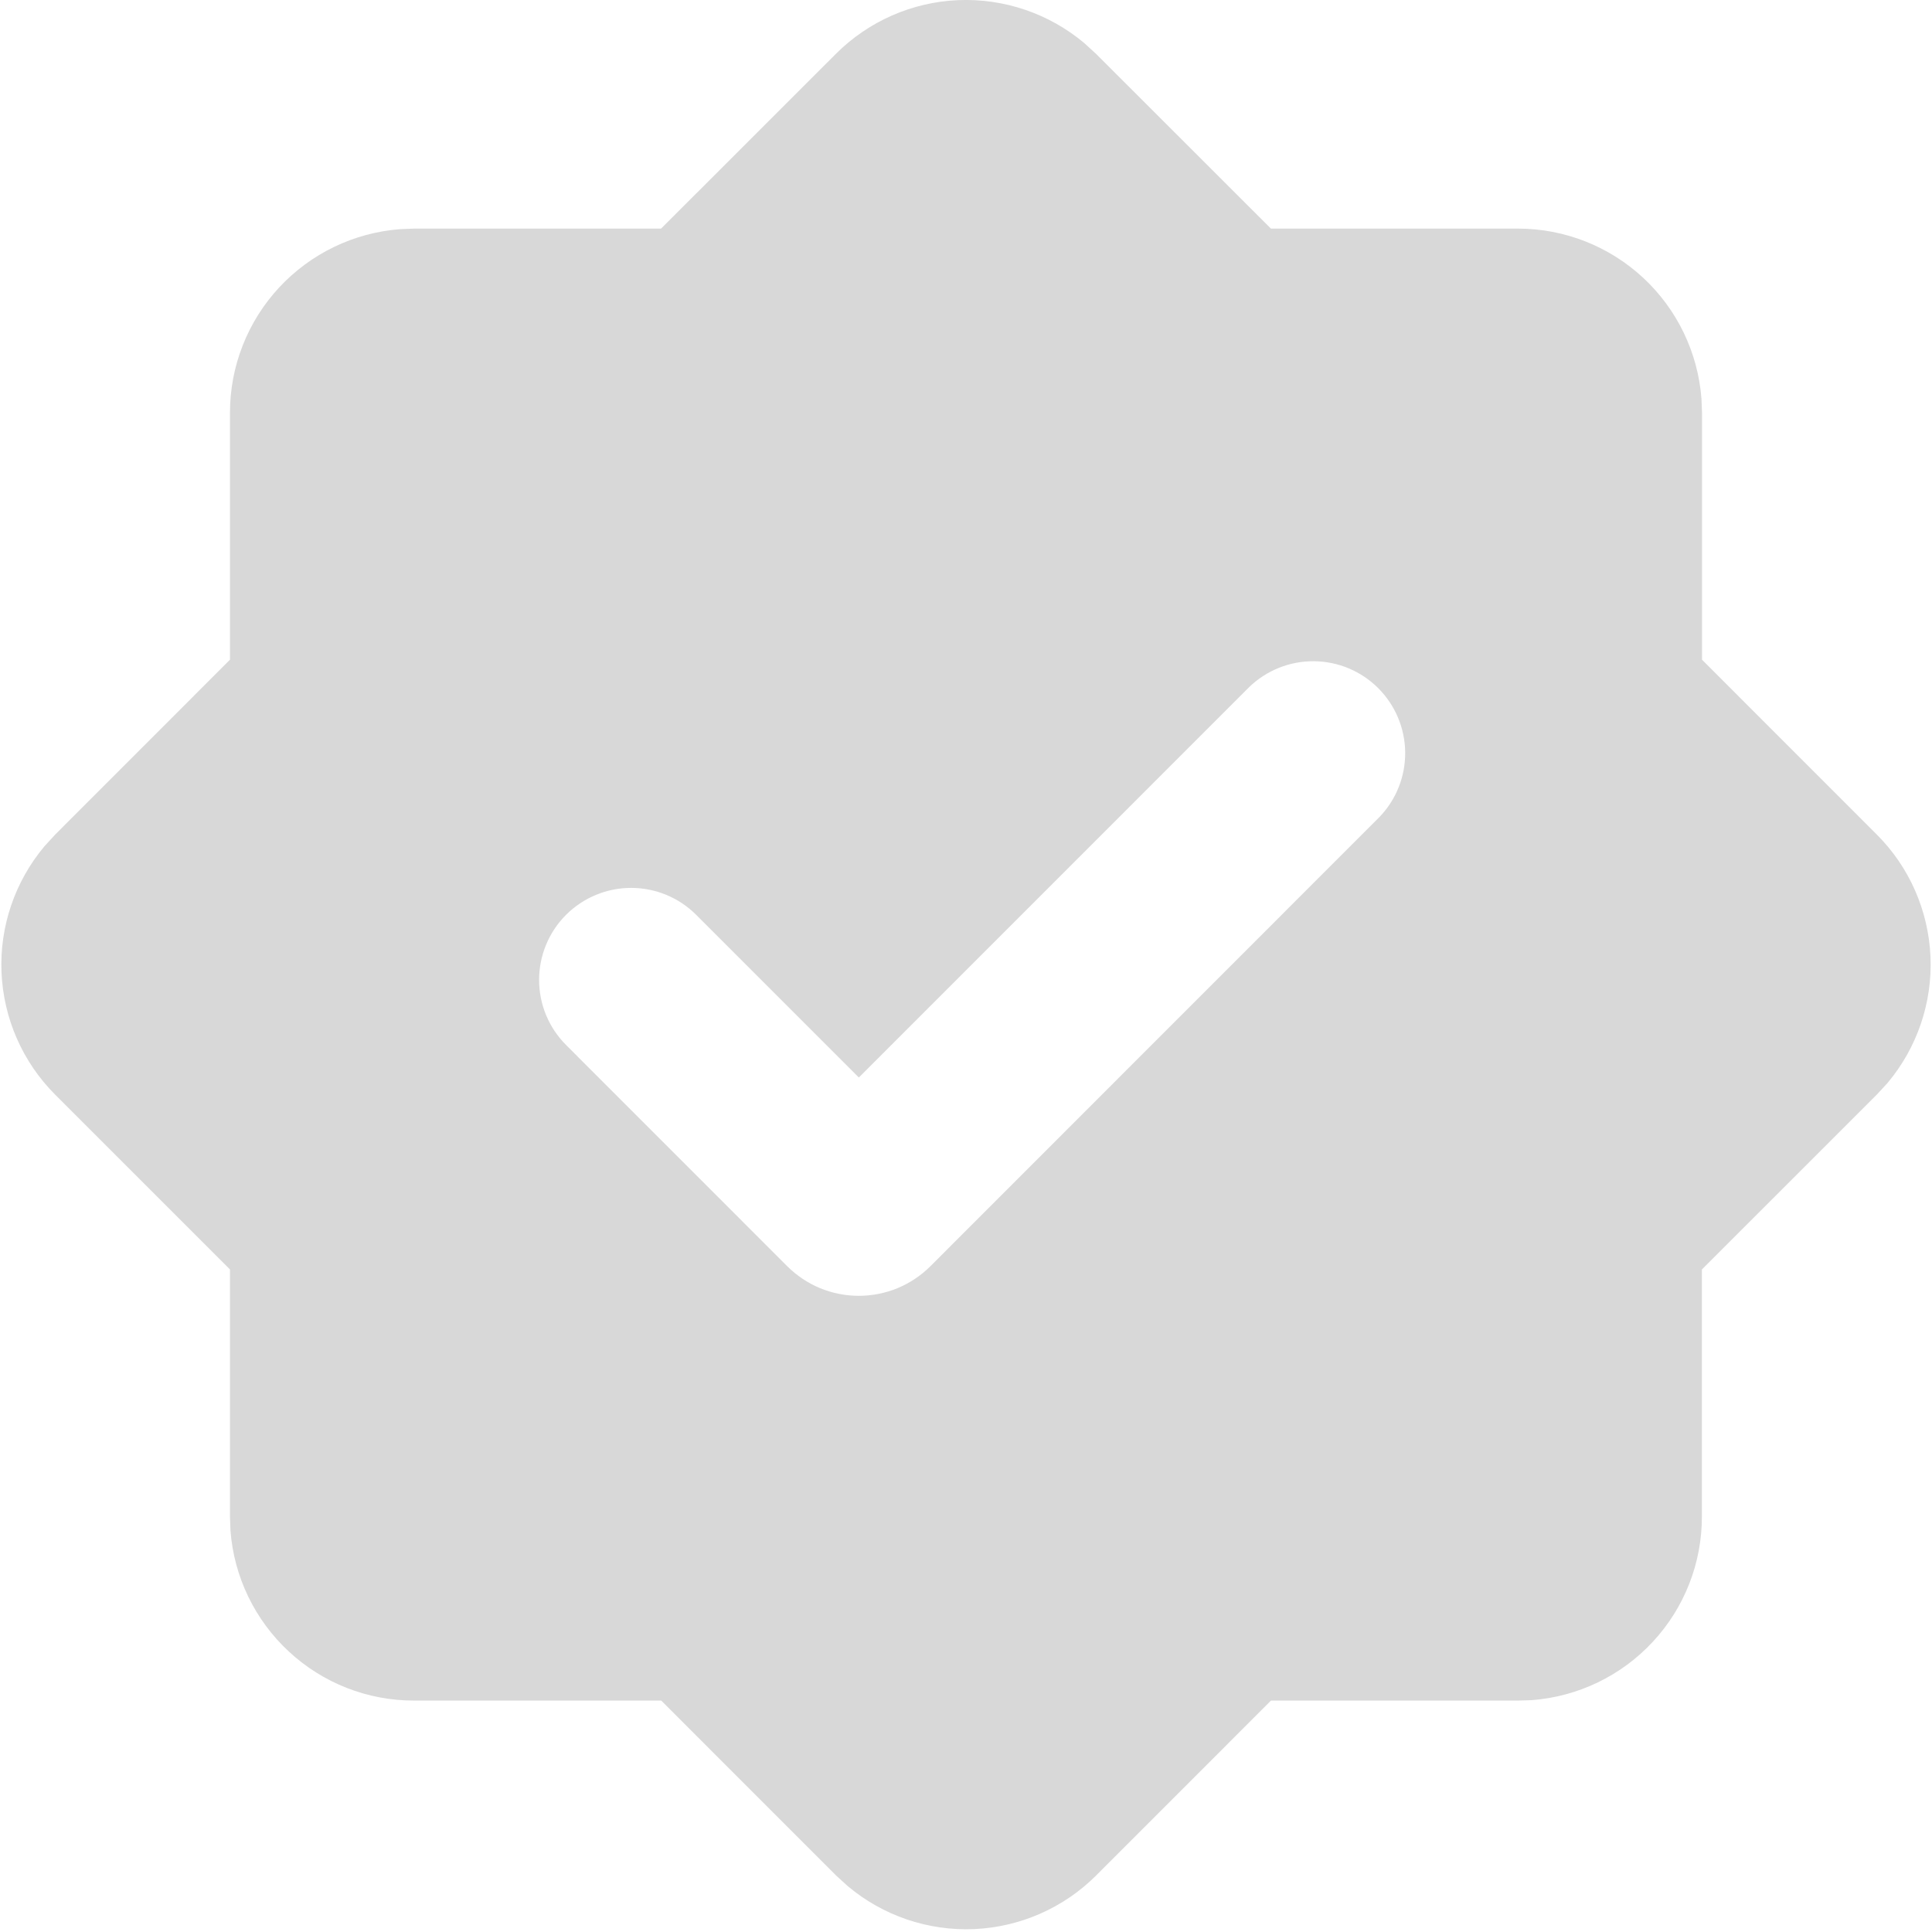 <svg width="28" height="28" viewBox="0 0 28 28" fill="none" xmlns="http://www.w3.org/2000/svg">
<path fill-rule="evenodd" clip-rule="evenodd" d="M12.115 0.78C12.587 0.308 13.218 0.031 13.885 0.002C14.551 -0.026 15.204 0.196 15.715 0.625L15.885 0.781L18.419 3.313H22C22.673 3.313 23.32 3.568 23.813 4.025C24.306 4.482 24.608 5.109 24.659 5.78L24.667 5.98V9.561L27.2 12.095C27.672 12.566 27.949 13.198 27.978 13.865C28.007 14.532 27.784 15.185 27.355 15.696L27.199 15.865L24.665 18.398V21.98C24.666 22.653 24.412 23.301 23.954 23.794C23.497 24.287 22.87 24.589 22.199 24.64L22 24.646H18.42L15.887 27.18C15.415 27.652 14.783 27.929 14.116 27.958C13.449 27.986 12.796 27.764 12.285 27.334L12.116 27.18L9.583 24.646H6C5.327 24.647 4.679 24.393 4.186 23.935C3.693 23.478 3.39 22.851 3.34 22.18L3.333 21.98V18.398L0.8 15.865C0.328 15.393 0.051 14.761 0.022 14.095C-0.007 13.428 0.216 12.775 0.645 12.264L0.8 12.095L3.333 9.561V5.98C3.333 5.307 3.588 4.66 4.045 4.167C4.503 3.674 5.129 3.372 5.8 3.321L6 3.313H9.581L12.115 0.78ZM18.105 9.957L12.447 15.616L10.089 13.258C9.839 13.008 9.5 12.868 9.146 12.868C8.793 12.868 8.453 13.009 8.203 13.259C7.953 13.509 7.813 13.849 7.813 14.202C7.813 14.556 7.954 14.895 8.204 15.145L11.409 18.351C11.546 18.487 11.707 18.595 11.885 18.669C12.063 18.742 12.254 18.78 12.447 18.78C12.639 18.78 12.83 18.742 13.008 18.669C13.186 18.595 13.348 18.487 13.484 18.351L19.991 11.842C20.234 11.591 20.368 11.254 20.365 10.905C20.362 10.555 20.222 10.221 19.974 9.973C19.727 9.726 19.393 9.586 19.043 9.583C18.694 9.58 18.357 9.714 18.105 9.957Z" fill="#D8D8D8"/>
</svg>
